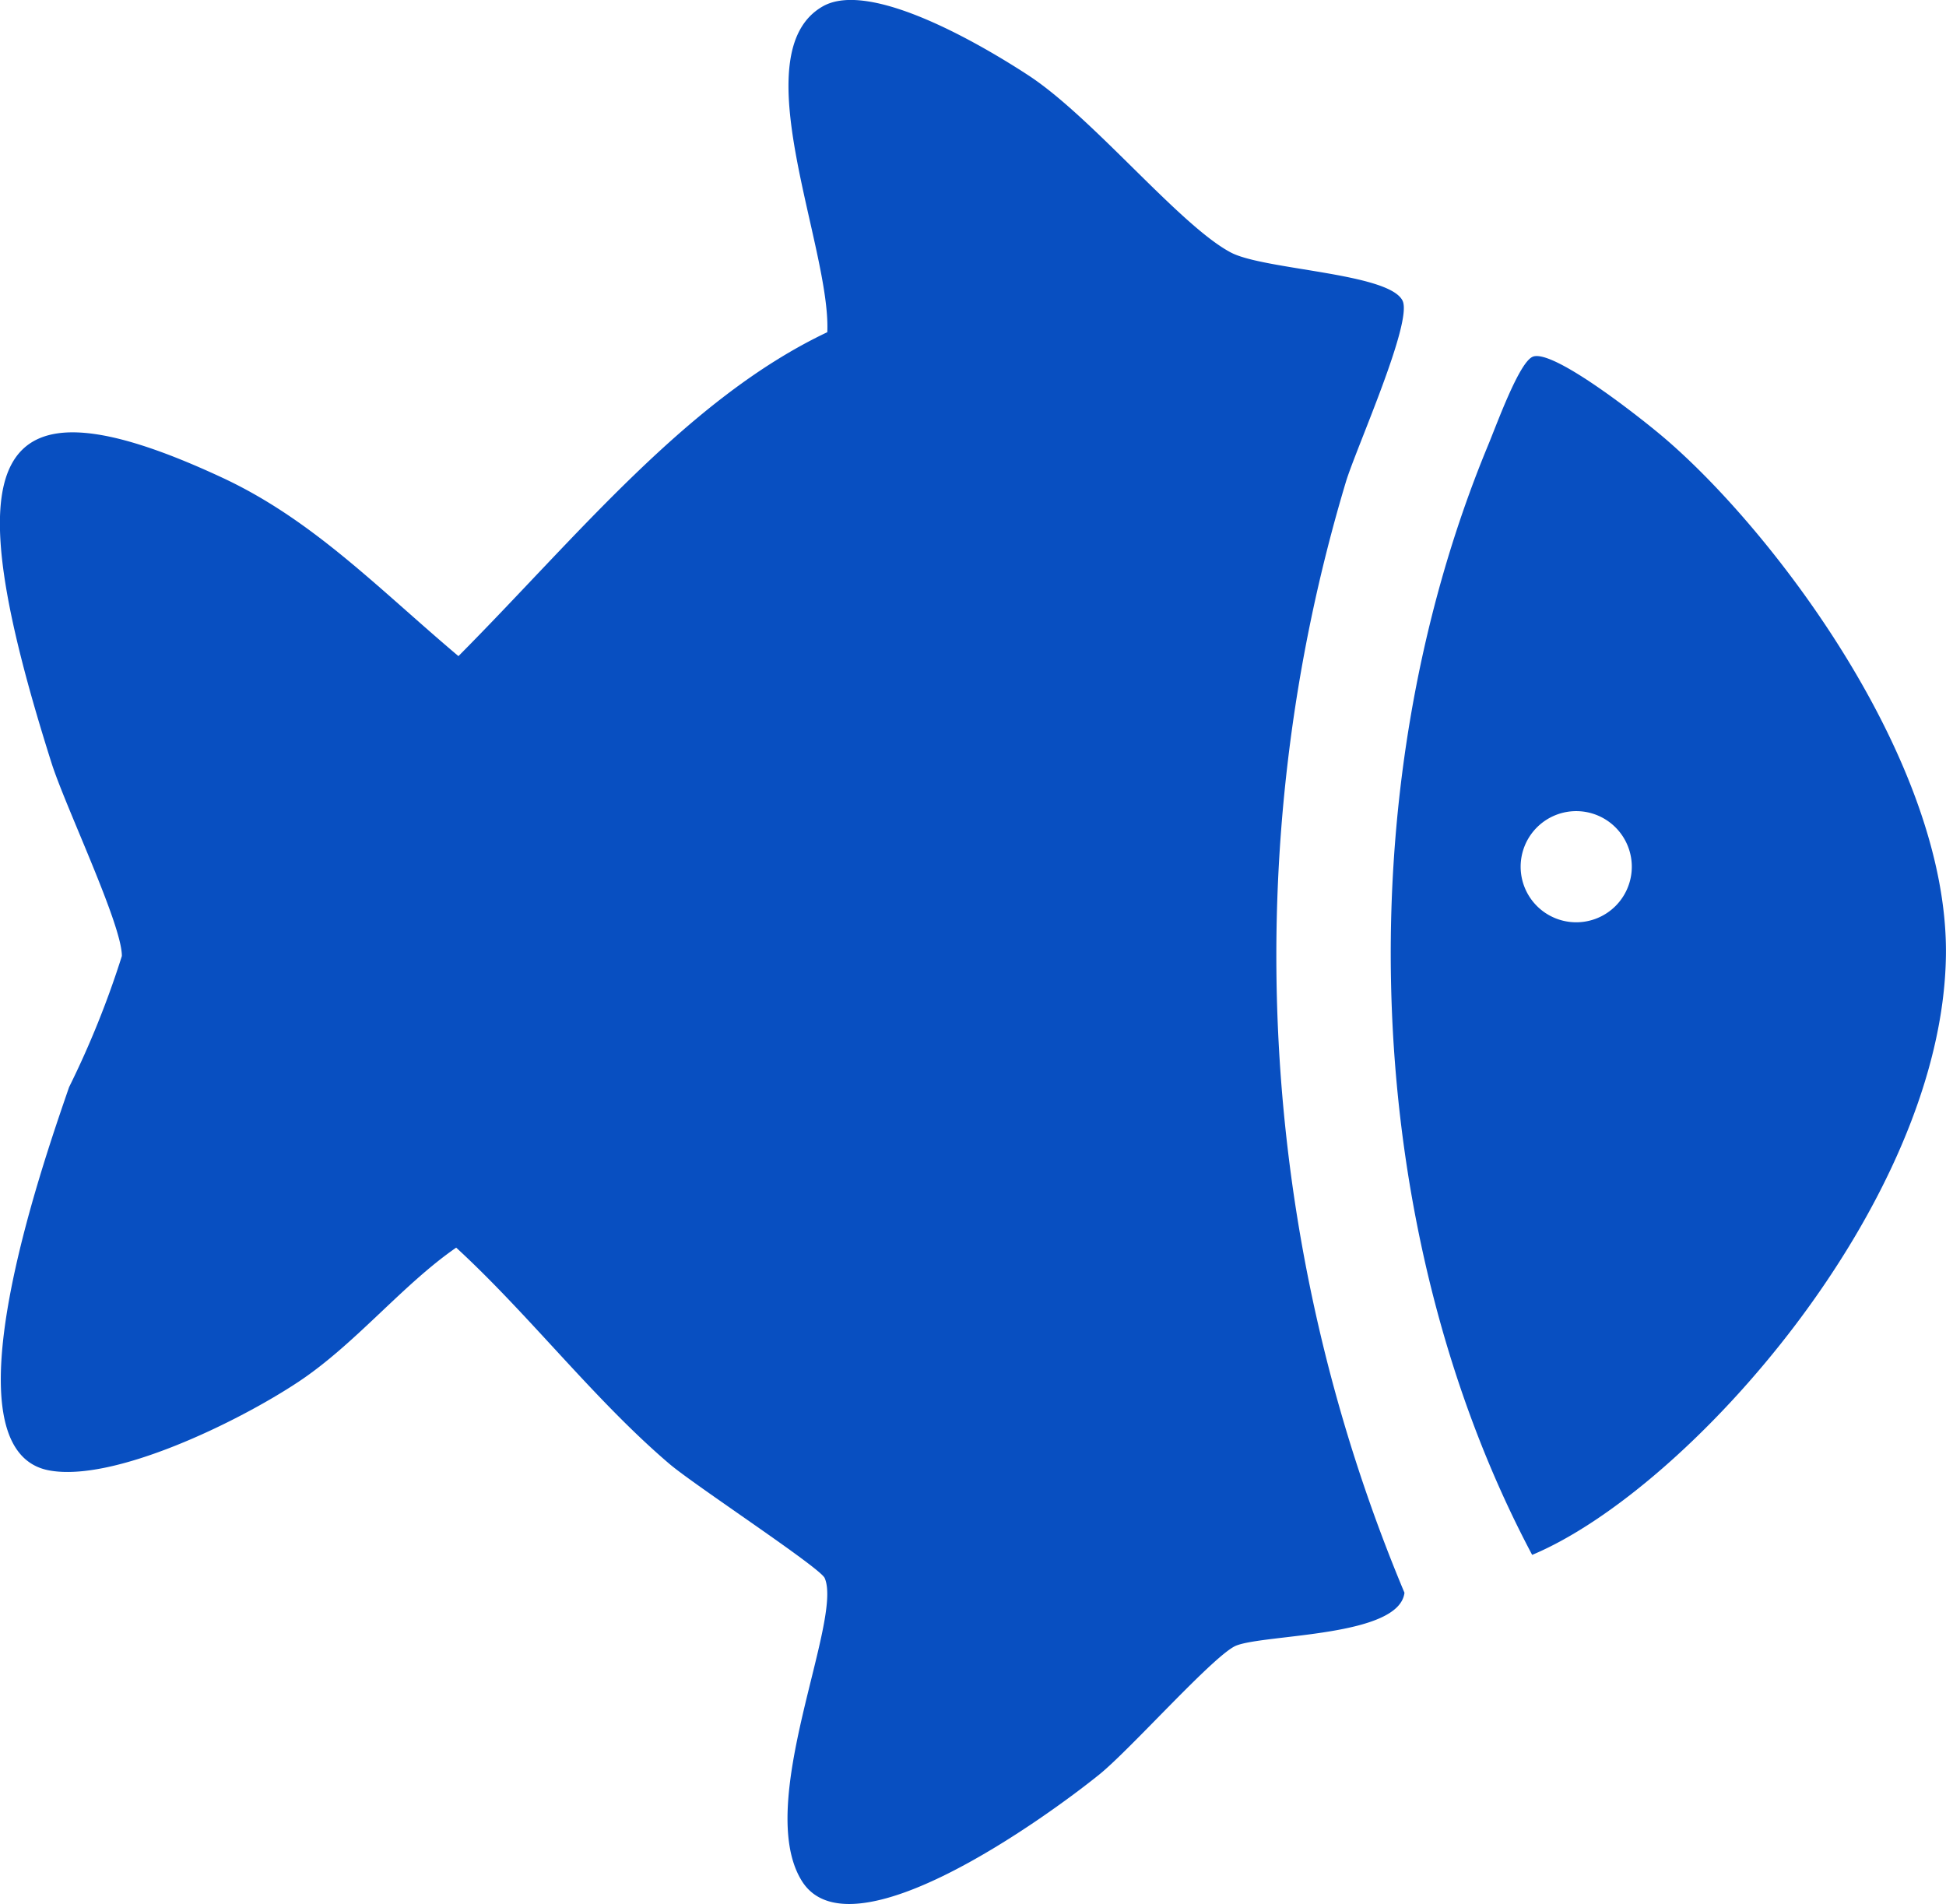 <svg xmlns="http://www.w3.org/2000/svg" xmlns:xlink="http://www.w3.org/1999/xlink" id="Grupo_716" data-name="Grupo 716" width="50" height="48.92" viewBox="0 0 50 48.92"><defs><clipPath id="clip-path"><rect id="Rect&#xE1;ngulo_3094" data-name="Rect&#xE1;ngulo 3094" width="50" height="48.92" fill="#084fc1"></rect></clipPath></defs><g id="Grupo_715" data-name="Grupo 715" clip-path="url(#clip-path)"><path id="Trazado_1250" data-name="Trazado 1250" d="M21.256,8.536c.1-2.181-2.207-7.171-.12-8.37,1.213-.7,4.074.976,5.292,1.773,1.657,1.085,3.894,3.864,5.2,4.55.854.448,4.06.522,4.409,1.237.267.546-1.181,3.765-1.451,4.639a42.348,42.348,0,0,0,1.5,28.558c-.139,1.137-3.547,1.059-4.318,1.356-.547.21-2.714,2.663-3.528,3.318-1.384,1.115-6.4,4.739-7.642,2.724-1.223-1.98,1.069-6.692.591-7.776-.12-.271-3.371-2.4-4-2.942-1.93-1.648-3.583-3.815-5.468-5.547-1.382.955-2.587,2.473-4.046,3.443-1.551,1.032-4.768,2.6-6.427,2.278-2.717-.532-.177-7.8.527-9.845a23.642,23.642,0,0,0,1.356-3.368c.008-.8-1.45-3.835-1.808-4.963C-1.159,11.767-.4,9.432,5.7,12.268c2.337,1.086,4.009,2.843,6.079,4.59,3.034-3.053,5.886-6.621,9.476-8.322" transform="translate(0 0)" fill="#084fc1"></path><path id="Trazado_1251" data-name="Trazado 1251" d="M186.66,46.867c.519-.208,2.772,1.571,3.36,2.071,2.8,2.377,7.328,8.323,7.255,13.321-.092,6.366-6.614,13.711-10.631,15.393-4.381-8.247-4.851-19.534-1.134-28.506.232-.56.8-2.137,1.149-2.278m.586,11.777a1.428,1.428,0,0,0,.394,2.747,1.428,1.428,0,1,0-.394-2.747" transform="translate(-147.277 -37.702)" fill="#084fc1"></path></g></svg>